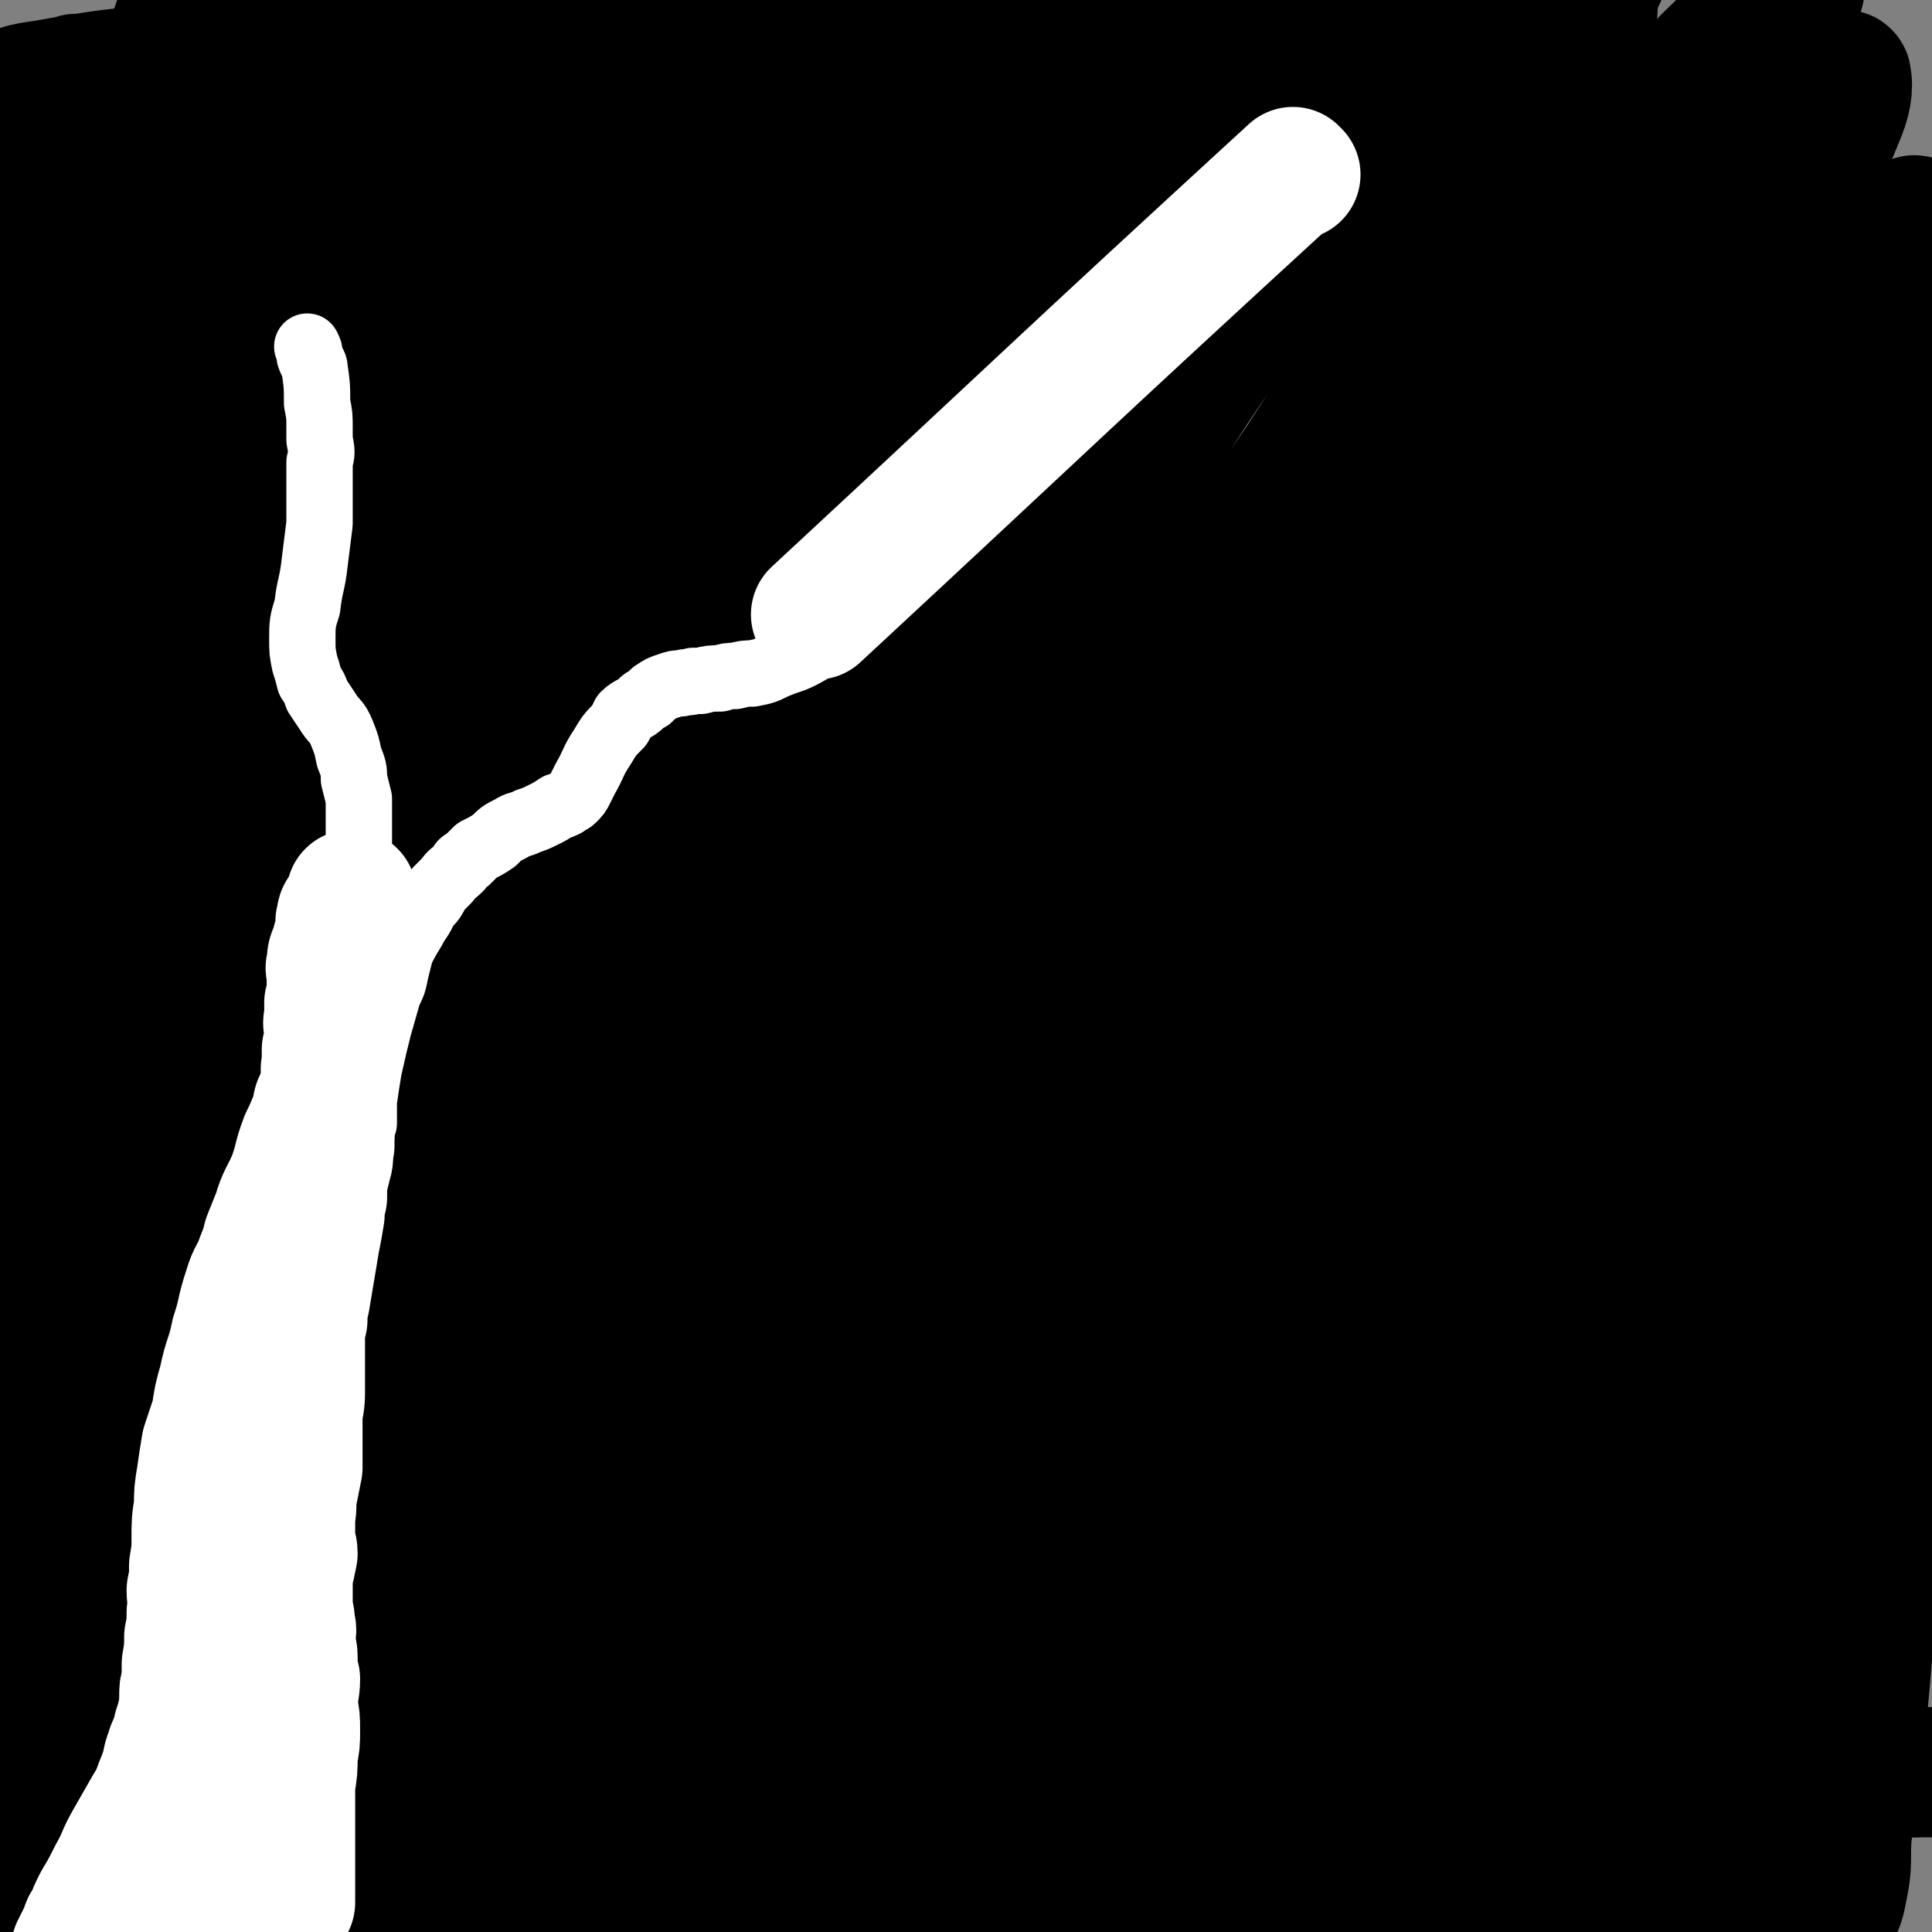 <svg viewBox='0 0 786 786' version='1.1' xmlns='http://www.w3.org/2000/svg' xmlns:xlink='http://www.w3.org/1999/xlink'><rect x="0" y="0" width="786" height="786" fill="#808080" stroke="none"/><g fill='none' stroke='#000000' stroke-width='53' stroke-linecap='round' stroke-linejoin='round'><path d='M117,396c0,0 0,-1 -1,-1 0,1 0,1 0,2 -16,26 -19,24 -33,52 -15,30 -14,31 -25,64 -12,35 -12,36 -22,72 -8,30 -9,30 -15,61 -3,15 -2,15 -3,31 -2,9 -1,9 -3,18 0,2 -1,5 0,4 3,-16 2,-20 8,-39 9,-35 10,-35 21,-70 14,-43 15,-42 28,-85 16,-54 15,-55 32,-109 14,-45 14,-45 29,-90 9,-27 10,-27 19,-53 5,-14 5,-14 10,-28 2,-5 5,-11 4,-9 -2,4 -5,10 -10,21 -15,37 -15,37 -29,75 -16,46 -16,46 -30,91 -14,45 -15,45 -26,91 -8,30 -7,31 -13,62 -5,23 -5,23 -10,46 -2,15 -2,15 -5,30 0,5 -2,9 -1,9 2,1 5,-3 7,-8 14,-31 16,-31 26,-63 13,-42 12,-42 22,-85 15,-68 14,-68 29,-136 14,-62 10,-63 28,-123 17,-59 19,-58 42,-115 12,-32 13,-32 28,-62 4,-7 4,-8 9,-13 1,-1 3,-1 3,1 -2,30 0,33 -8,64 -12,48 -16,47 -32,94 -21,62 -21,62 -43,124 -21,60 -23,59 -42,119 -15,52 -14,52 -26,105 -10,43 -10,43 -16,86 -3,19 -3,20 -3,39 0,4 0,5 3,8 2,2 3,4 6,2 17,-15 21,-15 33,-35 23,-35 20,-37 37,-77 21,-50 20,-50 40,-101 20,-53 20,-53 39,-107 20,-57 16,-59 38,-116 22,-57 23,-57 50,-112 23,-46 24,-46 49,-91 10,-17 11,-16 23,-32 3,-4 4,-5 6,-6 1,-1 2,2 1,3 -6,21 -5,22 -14,43 -20,43 -23,42 -44,85 -28,55 -26,56 -54,111 -28,53 -32,51 -59,105 -31,62 -28,64 -57,128 -28,61 -30,60 -56,121 -23,56 -22,56 -43,113 -9,24 -7,25 -15,50 -2,6 -8,17 -5,13 21,-32 29,-41 52,-84 23,-43 21,-44 41,-89 24,-55 24,-56 46,-111 25,-61 26,-61 48,-122 25,-68 22,-69 47,-136 17,-44 21,-42 38,-86 15,-35 14,-36 26,-72 1,-4 4,-12 2,-10 -13,14 -17,21 -33,43 -33,47 -34,46 -65,95 -33,52 -32,52 -63,106 -29,53 -30,53 -57,107 -28,54 -30,53 -53,109 -19,46 -18,47 -32,96 -8,28 -7,28 -12,57 -1,8 -1,9 -1,17 0,2 -1,6 1,5 5,-7 6,-11 12,-22 21,-42 23,-41 41,-84 20,-48 19,-49 34,-99 17,-60 12,-61 30,-121 21,-69 21,-69 47,-137 29,-76 27,-77 63,-150 29,-58 34,-55 67,-111 7,-12 7,-13 14,-25 2,-3 5,-9 4,-6 -6,16 -7,22 -16,42 -21,45 -20,46 -43,89 -27,47 -31,45 -57,93 -30,57 -26,59 -55,118 -33,68 -38,66 -68,136 -33,77 -33,78 -59,158 -18,58 -18,59 -28,118 -13,70 -11,71 -18,141 0,7 1,14 3,13 3,-1 4,-8 7,-17 8,-23 5,-24 14,-48 21,-56 22,-56 45,-111 28,-67 27,-68 57,-134 28,-60 29,-60 59,-119 30,-60 29,-60 61,-119 63,-116 63,-117 130,-231 27,-47 24,-50 59,-91 28,-34 32,-32 66,-59 3,-2 6,-3 7,0 2,10 3,14 -2,26 -17,45 -20,44 -42,87 -33,62 -34,61 -69,122 -35,62 -37,61 -72,124 -40,73 -41,73 -77,148 -34,69 -34,69 -64,140 -23,55 -21,56 -43,111 -7,19 -7,19 -15,38 -1,4 -1,4 -2,8 0,1 -2,3 -1,2 8,-10 11,-11 20,-23 27,-35 29,-34 52,-71 30,-48 27,-50 54,-100 32,-60 30,-61 63,-122 36,-66 36,-66 73,-131 35,-59 33,-60 71,-117 31,-48 33,-47 66,-92 17,-23 17,-24 36,-46 8,-10 9,-9 18,-19 2,-1 4,-4 4,-3 1,2 2,5 0,9 -18,36 -17,37 -38,70 -31,49 -35,47 -65,96 -30,49 -25,52 -56,101 -39,63 -44,60 -82,123 -36,60 -33,62 -66,124 -26,50 -28,50 -54,101 -15,30 -13,31 -27,62 -5,10 -5,9 -10,19 -1,2 -3,5 -2,4 16,-26 18,-29 36,-59 24,-41 26,-39 47,-82 23,-47 20,-48 40,-97 21,-51 24,-50 43,-103 19,-52 17,-53 35,-106 21,-60 18,-62 44,-121 22,-50 25,-49 50,-98 10,-20 12,-19 21,-40 2,-4 4,-10 2,-10 -5,1 -10,4 -17,12 -23,25 -21,27 -43,54 -30,38 -33,35 -61,74 -34,49 -30,52 -62,102 -31,50 -34,49 -64,99 -25,43 -24,44 -47,89 -13,25 -13,25 -25,50 -5,10 -5,10 -11,21 -1,2 -1,2 -2,4 -1,2 -2,4 -2,3 11,-16 13,-18 24,-36 18,-28 19,-28 33,-58 21,-41 20,-42 39,-85 20,-46 18,-47 39,-93 28,-59 28,-58 59,-116 31,-59 30,-60 64,-117 21,-35 21,-36 46,-68 15,-18 16,-18 35,-31 13,-9 14,-7 29,-13 2,-1 7,-5 5,-3 -13,13 -21,13 -34,32 -36,54 -32,57 -64,114 -30,53 -32,52 -60,107 -31,59 -30,60 -58,121 -27,57 -26,58 -51,116 -23,51 -25,51 -45,103 -13,34 -13,34 -22,70 -6,21 -5,22 -8,44 -1,9 -1,9 0,19 0,3 0,5 2,5 10,-2 14,-1 24,-9 19,-15 19,-17 34,-38 24,-34 21,-36 42,-71 27,-47 30,-46 55,-93 28,-54 24,-56 52,-109 29,-55 30,-55 63,-108 34,-55 32,-56 69,-108 30,-42 30,-42 64,-80 22,-26 23,-25 47,-49 9,-8 10,-8 20,-15 4,-2 8,-6 8,-3 -6,26 -7,33 -21,62 -23,48 -26,47 -55,93 -31,50 -32,49 -64,99 -37,55 -38,54 -74,110 -37,59 -37,59 -73,119 -34,58 -33,58 -65,117 -29,52 -28,52 -56,105 -17,34 -17,34 -34,68 -9,19 -9,19 -18,38 -2,5 -6,11 -5,11 3,0 8,-5 13,-12 22,-28 22,-28 42,-59 23,-37 21,-38 43,-75 27,-47 30,-46 55,-94 29,-54 24,-57 53,-109 31,-57 34,-55 69,-109 34,-53 32,-54 70,-104 31,-42 34,-40 68,-80 29,-35 29,-36 59,-70 17,-18 17,-18 35,-35 7,-8 8,-7 16,-14 1,-1 2,-1 3,-1 1,0 1,2 1,3 -10,19 -9,20 -20,38 -20,31 -22,30 -44,60 -24,34 -25,34 -50,68 -24,36 -22,37 -47,72 -29,42 -33,40 -61,82 -29,45 -27,46 -54,92 -26,45 -26,45 -50,90 -24,44 -25,44 -47,89 -17,36 -16,36 -32,73 -9,21 -9,21 -18,42 -3,7 -9,18 -6,15 11,-14 18,-24 34,-50 22,-35 21,-35 41,-71 24,-45 21,-47 45,-91 26,-46 28,-45 54,-90 27,-47 24,-48 52,-94 23,-39 23,-39 50,-76 26,-37 28,-36 55,-72 26,-35 25,-36 52,-70 19,-24 20,-23 40,-46 9,-10 9,-11 19,-21 2,-3 5,-7 6,-5 1,5 0,10 -3,17 -12,29 -12,30 -29,57 -24,38 -26,37 -51,75 -28,41 -29,40 -56,82 -29,47 -27,48 -56,95 -31,51 -34,49 -64,100 -28,50 -26,51 -53,102 -24,46 -27,45 -49,92 -29,63 -27,64 -53,127 -4,11 -4,11 -8,22 -1,3 -3,7 -2,5 8,-14 11,-18 20,-37 18,-35 18,-35 35,-70 21,-45 19,-46 41,-91 25,-49 26,-49 53,-97 27,-47 26,-48 55,-94 29,-47 30,-47 61,-92 26,-37 26,-37 54,-72 42,-54 43,-53 86,-106 6,-8 6,-8 13,-15 0,-1 2,-1 2,0 1,2 1,3 0,5 -14,27 -13,28 -29,53 -26,39 -29,37 -55,75 -30,43 -31,42 -59,86 -28,45 -26,46 -54,92 -28,49 -31,47 -57,97 -23,42 -22,43 -42,87 -16,34 -16,34 -31,69 -9,19 -9,19 -17,38 -4,10 -4,10 -8,20 -1,4 -4,9 -3,7 5,-6 9,-11 15,-23 19,-35 18,-35 35,-71 20,-41 20,-41 39,-82 21,-43 20,-44 41,-86 21,-44 20,-44 43,-87 23,-42 24,-42 48,-83 24,-41 23,-42 50,-82 24,-38 25,-38 51,-75 19,-25 21,-24 41,-49 9,-12 9,-12 18,-24 3,-4 6,-10 6,-8 -2,9 -4,16 -11,31 -18,39 -18,39 -39,76 -26,46 -27,45 -55,90 -21,36 -22,35 -42,71 -42,74 -41,74 -81,149 -19,34 -20,34 -36,69 -15,35 -15,35 -27,71 -10,31 -9,32 -18,63 -6,20 -5,21 -11,41 -2,7 -6,17 -5,13 9,-17 13,-28 26,-57 17,-40 16,-40 34,-80 22,-48 21,-49 46,-95 23,-43 25,-42 51,-84 21,-35 21,-35 43,-70 17,-27 16,-28 35,-53 11,-17 12,-17 25,-32 10,-12 10,-12 21,-23 8,-8 8,-8 16,-16 4,-3 4,-3 8,-5 2,0 4,0 5,1 2,4 2,6 0,10 -4,20 -4,20 -12,39 -23,51 -23,51 -50,101 -23,43 -26,41 -51,83 -27,46 -27,46 -51,93 -23,43 -22,43 -44,88 -17,35 -17,35 -34,71 -10,23 -10,23 -20,45 -6,13 -6,13 -11,26 -2,3 -4,8 -3,7 1,-4 4,-9 7,-17 14,-34 14,-34 27,-67 17,-43 16,-43 34,-85 17,-43 16,-43 36,-85 19,-42 20,-42 41,-83 20,-38 20,-38 40,-76 16,-28 15,-28 33,-55 13,-20 13,-20 28,-39 9,-10 9,-10 18,-19 6,-4 6,-4 12,-8 2,-1 3,-3 3,-1 1,9 0,11 -3,22 -10,38 -10,39 -24,75 -16,41 -17,41 -36,80 -18,37 -18,36 -37,73 -17,31 -18,30 -34,61 -15,29 -15,29 -29,59 -14,31 -13,31 -26,62 -10,23 -11,23 -20,46 -9,22 -9,23 -17,45 -3,10 -2,10 -5,20 0,3 -2,7 -1,5 8,-23 9,-28 18,-55 11,-31 11,-31 24,-61 16,-39 16,-39 34,-76 15,-33 15,-33 33,-64 14,-26 15,-26 32,-51 9,-14 8,-15 20,-27 8,-8 9,-7 19,-12 7,-3 7,-4 14,-4 5,0 7,1 9,5 5,8 5,10 5,21 0,17 0,17 -5,34 -6,23 -8,22 -17,44 -8,22 -10,22 -17,44 -9,30 -9,30 -16,60 -6,29 -4,29 -9,58 -4,20 -4,21 -9,41 -3,13 -4,12 -8,25 -3,6 -3,6 -6,12 -1,2 -1,2 -2,4 -1,1 -1,3 -1,2 4,-8 6,-10 11,-20 8,-21 9,-21 15,-43 8,-32 7,-32 13,-64 7,-37 7,-38 13,-75 5,-36 4,-36 11,-72 5,-27 5,-27 11,-54 4,-16 5,-16 10,-32 1,-5 5,-14 4,-10 -4,22 -6,32 -15,63 -13,40 -14,40 -29,79 -13,36 -15,35 -26,71 -12,39 -11,40 -21,79 -7,30 -6,31 -14,61 -5,24 -5,24 -13,47 -3,11 -4,11 -10,21 -1,2 -2,3 -4,3 -3,0 -5,0 -6,-4 -5,-13 -6,-14 -6,-29 -1,-36 -1,-36 4,-71 5,-38 5,-39 16,-76 9,-31 12,-30 24,-61 9,-24 9,-24 19,-48 6,-14 6,-14 12,-28 1,-3 3,-9 2,-6 -7,29 -9,35 -19,70 -10,41 -9,41 -21,82 -10,37 -10,37 -21,74 -9,30 -10,29 -19,59 -5,17 -3,18 -7,35 -2,8 -2,8 -5,16 0,0 -1,1 -1,0 0,-8 0,-9 1,-18 2,-33 1,-33 4,-65 3,-35 1,-35 7,-69 5,-31 6,-31 14,-61 6,-23 6,-23 15,-44 6,-16 6,-16 14,-30 4,-6 4,-8 9,-12 2,-1 5,-1 5,1 4,18 4,20 5,40 0,37 0,37 -3,74 -2,32 -3,32 -6,63 -3,19 -4,19 -5,38 -1,10 -1,10 0,19 0,4 -1,7 2,8 4,1 7,0 11,-4 15,-14 17,-14 27,-32 16,-31 15,-32 26,-65 12,-38 11,-38 19,-77 7,-33 6,-33 12,-66 3,-23 3,-23 7,-46 3,-15 3,-15 6,-30 2,-8 2,-8 4,-16 1,-3 2,-7 2,-5 3,9 4,13 3,26 -2,29 -4,29 -8,58 -4,35 -5,35 -8,70 -3,31 -4,31 -4,61 0,29 1,29 3,57 1,22 2,22 3,44 1,16 1,16 2,33 0,6 0,6 0,13 0,1 0,4 0,3 0,-5 -1,-7 -1,-14 -1,-27 -1,-27 -2,-53 -1,-37 -1,-37 -2,-73 0,-36 -1,-36 1,-72 1,-33 2,-33 3,-66 2,-31 2,-31 3,-62 2,-35 3,-35 3,-70 1,-40 1,-40 1,-80 -1,-42 -2,-42 -2,-85 -1,-27 0,-27 1,-55 0,-21 0,-21 0,-42 1,-19 0,-19 1,-38 1,-16 1,-16 2,-32 0,-8 0,-9 1,-17 0,-2 0,-5 0,-4 1,4 1,8 1,16 0,19 -1,19 -1,38 -2,45 -2,45 -4,91 -1,35 -2,35 -2,71 -1,34 1,34 0,68 -1,28 -1,28 -3,56 -3,29 -3,29 -6,58 -2,28 -3,28 -4,55 0,29 0,29 2,58 2,29 4,29 7,58 2,24 3,24 4,48 1,18 1,18 0,36 0,10 0,10 -2,20 -1,5 -2,5 -4,10 0,2 -2,4 -2,3 1,-1 2,-4 3,-8 3,-14 4,-14 5,-27 3,-24 2,-25 3,-49 2,-25 2,-25 3,-50 1,-24 2,-24 3,-48 1,-26 1,-26 2,-52 1,-30 2,-30 3,-59 1,-32 1,-32 2,-64 0,-31 0,-31 0,-62 0,-31 0,-31 0,-61 0,-24 0,-24 0,-47 0,-23 0,-23 0,-46 0,-20 -1,-20 -1,-40 0,-20 0,-20 0,-39 0,-12 0,-12 0,-24 0,-4 0,-10 0,-8 1,4 2,10 2,21 1,18 0,18 0,37 0,31 -1,31 -1,62 -1,36 -2,36 -2,73 1,39 2,39 2,78 1,37 1,37 1,75 0,38 1,38 0,76 -1,37 -2,37 -3,74 -2,36 -1,36 -5,72 -3,39 -4,39 -9,77 -3,16 -3,16 -7,31 -1,7 -1,8 -5,14 -1,3 -2,3 -5,4 -3,0 -4,1 -6,-2 -16,-21 -18,-21 -29,-46 -17,-40 -15,-41 -28,-84 -13,-42 -13,-42 -23,-85 -11,-52 -11,-52 -19,-105 -9,-54 -10,-54 -14,-109 -3,-50 -3,-50 -1,-101 1,-40 2,-40 5,-81 3,-34 2,-34 7,-68 6,-33 7,-33 14,-66 4,-19 3,-19 7,-38 1,-5 1,-5 1,-10 0,-1 -1,-1 -2,-1 -5,0 -5,1 -10,3 -2,0 -3,-1 -4,1 -3,3 -3,4 -4,7 -3,7 0,9 -4,15 -10,12 -11,13 -25,21 -12,6 -14,5 -27,7 -8,1 -8,1 -16,0 -7,-1 -7,-2 -15,-3 -12,-2 -13,-2 -25,-5 -18,-3 -18,-3 -35,-7 -13,-3 -13,-4 -26,-7 -6,-2 -6,-3 -12,-4 -3,-1 -3,-1 -5,-1 -2,0 -2,0 -4,1 -2,0 -5,1 -4,0 18,-2 20,-3 41,-5 29,-4 29,-5 58,-7 20,-2 20,-2 40,-3 17,-1 17,-1 35,-2 10,0 10,0 21,-1 2,-1 5,-2 4,-2 -13,1 -17,1 -33,3 -44,3 -44,2 -88,5 -35,3 -35,3 -71,6 -37,3 -37,3 -74,5 -37,3 -37,3 -74,5 -29,2 -29,1 -58,2 -13,0 -13,1 -26,0 -4,0 -7,0 -7,-1 -1,-2 2,-4 6,-5 27,-6 28,-5 57,-9 43,-4 43,-3 86,-6 43,-4 42,-6 85,-8 35,-3 36,-2 71,-3 20,0 20,0 40,1 5,0 14,0 10,1 -41,6 -49,8 -99,13 -49,6 -49,5 -98,8 -46,4 -46,3 -91,7 -43,4 -43,4 -86,8 -35,4 -35,4 -70,7 -23,2 -23,2 -45,4 -14,2 -14,2 -27,4 -11,2 -11,2 -21,4 -8,1 -7,1 -15,2 -3,1 -4,1 -6,0 -1,0 1,-1 1,-3 -1,-3 -3,-3 -2,-6 1,-5 1,-6 6,-9 9,-6 11,-5 22,-7 28,-5 28,-4 56,-7 26,-2 26,-2 52,-2 25,-1 25,-2 50,-1 15,0 15,0 30,2 2,0 3,-1 3,0 0,2 -1,3 -4,4 -26,6 -26,7 -52,10 -23,3 -23,2 -46,1 -15,-1 -15,-2 -31,-4 -12,-1 -12,-2 -24,-3 -8,-1 -8,-1 -16,-1 -3,0 -3,0 -6,0 -2,0 -3,-2 -4,0 -2,10 1,11 -1,23 -3,16 -5,16 -9,33 -4,20 -4,20 -7,41 -4,28 -4,28 -6,56 -3,35 -3,35 -4,70 -3,40 -3,40 -4,80 -2,45 -1,45 -1,90 -1,39 -2,39 0,78 1,34 2,34 5,67 2,26 3,26 5,51 2,16 1,16 2,32 1,10 2,10 3,20 1,7 0,7 0,13 0,1 0,2 0,2 4,-8 5,-10 8,-20 11,-28 12,-28 21,-57 7,-25 7,-25 12,-50 5,-24 6,-24 9,-49 4,-28 4,-28 6,-57 2,-33 2,-33 2,-67 1,-39 0,-39 1,-79 1,-36 1,-36 4,-72 2,-32 3,-32 6,-64 3,-26 2,-26 6,-52 4,-25 5,-25 11,-49 5,-18 5,-17 12,-35 3,-8 3,-8 7,-16 1,-2 1,-4 2,-4 1,0 2,2 3,4 1,17 1,17 0,34 -5,39 -6,39 -13,78 -11,55 -12,55 -23,110 -12,56 -12,56 -24,113 -9,47 -10,47 -19,95 -6,31 -6,31 -11,62 -2,14 -2,14 -3,29 -1,4 -1,8 -1,8 0,0 0,-4 1,-7 7,-36 9,-36 16,-73 10,-50 9,-50 18,-100 11,-54 12,-54 22,-107 10,-51 9,-51 20,-102 14,-68 15,-68 29,-136 2,-10 3,-14 3,-20 1,-1 0,3 -1,6 -14,39 -16,39 -28,79 -13,39 -12,39 -23,79 -14,47 -15,47 -28,94 -9,37 -9,37 -16,75 -3,19 -2,19 -4,38 -1,5 -1,5 -1,10 0,1 0,4 1,3 16,-15 21,-15 35,-35 22,-34 19,-36 38,-73 21,-44 21,-44 42,-89 17,-38 16,-39 33,-78 12,-28 12,-28 24,-56 4,-8 4,-8 8,-17 1,-1 2,-4 1,-3 -3,9 -4,12 -9,24 -16,39 -16,39 -33,77 -20,44 -20,44 -41,87 -18,38 -19,37 -38,76 -12,25 -11,25 -23,51 -4,9 -6,17 -8,17 -2,1 -1,-7 1,-15 15,-45 17,-44 33,-89 17,-46 16,-46 33,-91 12,-34 13,-34 25,-67 6,-16 6,-16 12,-32 2,-3 4,-10 3,-7 -14,33 -16,40 -34,79 -16,37 -16,38 -35,73 -12,21 -13,22 -28,40 -6,6 -7,5 -14,9 -3,2 -5,3 -7,1 -3,-4 -4,-6 -3,-13 1,-37 2,-37 7,-73 5,-37 6,-37 13,-74 5,-30 7,-29 12,-59 2,-14 1,-14 2,-28 0,-4 0,-8 -1,-7 -2,1 -4,6 -6,12 -10,27 -11,26 -19,54 -10,39 -11,39 -18,79 -8,46 -7,46 -12,93 -3,33 -2,33 -5,65 -2,21 -2,21 -4,41 -1,10 -2,21 -2,19 0,-5 0,-17 2,-33 3,-28 3,-28 8,-56 10,-62 11,-62 22,-123 9,-48 8,-48 17,-95 7,-40 8,-40 15,-81 2,-13 1,-13 3,-26 0,-1 1,-3 1,-2 -5,15 -6,17 -12,34 -12,36 -14,35 -24,71 -10,35 -11,35 -18,70 -6,34 -4,35 -8,69 -3,21 -3,21 -5,42 -2,15 -2,15 -3,30 -1,5 -1,10 0,9 1,-1 1,-7 3,-14 4,-20 2,-21 9,-39 12,-32 10,-34 29,-61 12,-19 14,-21 34,-32 14,-8 19,-10 34,-6 14,3 19,7 25,21 12,30 12,33 12,67 0,45 -4,46 -13,90 -8,44 -9,44 -21,86 -12,38 -13,37 -27,74 -10,30 -10,30 -21,59 -11,29 -11,29 -22,58 -10,26 -11,26 -21,52 -7,18 -8,18 -14,35 -4,10 -4,10 -7,20 -1,4 -5,7 -2,8 8,2 11,-1 23,-2 21,-3 22,-3 43,-8 24,-5 24,-8 48,-13 30,-7 30,-7 61,-11 32,-5 33,-5 65,-8 36,-3 36,-4 73,-4 34,0 34,1 68,5 33,4 33,4 66,11 23,5 23,6 46,13 14,5 14,5 28,11 7,3 7,3 14,7 3,1 4,1 5,3 0,1 0,2 -2,2 -20,6 -21,7 -42,9 -34,4 -34,3 -68,3 -36,0 -36,-2 -71,-2 -38,-1 -38,-1 -76,0 -35,1 -35,1 -70,4 -23,2 -23,3 -47,5 -13,1 -14,1 -27,2 -8,0 -8,0 -15,0 -4,0 -4,1 -7,1 -2,0 -4,0 -3,0 7,1 9,1 18,2 25,1 25,1 50,1 31,1 31,1 61,1 35,1 35,2 70,2 38,1 38,0 75,1 36,0 36,-1 72,1 26,1 26,2 51,6 15,2 16,2 30,7 4,1 4,2 7,6 1,0 0,2 -1,2 -34,5 -35,6 -71,7 -43,1 -43,-3 -87,-3 -41,-1 -41,-1 -83,-1 -38,0 -38,0 -77,1 -36,1 -36,1 -73,4 -39,3 -39,1 -78,6 -30,4 -30,6 -60,13 -12,2 -12,3 -24,5 -5,1 -11,2 -9,1 3,-3 8,-6 18,-8 28,-7 28,-6 57,-11 38,-6 38,-7 76,-10 42,-4 42,-3 84,-5 46,-2 46,-4 92,-4 36,0 36,2 72,4 33,2 33,3 65,6 22,2 22,2 44,4 20,2 20,1 39,4 11,2 11,2 23,4 3,1 10,2 7,2 -18,2 -24,2 -48,1 -27,-1 -27,-2 -55,-5 -30,-4 -30,-6 -60,-9 -34,-3 -35,-4 -69,-4 -39,0 -39,3 -78,5 -43,3 -43,4 -86,6 -31,1 -31,0 -62,-1 -25,0 -25,0 -49,-3 -12,-1 -12,-3 -24,-6 -4,-1 -9,-1 -7,-2 7,-1 13,0 26,-2 25,-3 25,-5 49,-9 29,-5 29,-5 58,-9 32,-4 32,-4 63,-7 36,-4 36,-5 71,-7 37,-1 37,-1 73,-1 41,1 41,2 81,3 39,2 39,1 77,3 33,1 33,2 66,3 22,2 22,1 44,2 11,1 11,2 22,2 7,1 7,1 14,0 5,0 5,0 11,0 4,-1 4,-1 8,-2 3,0 8,-1 6,-1 -14,0 -19,1 -38,1 -27,1 -27,1 -54,0 -26,0 -26,-1 -53,-2 -22,-1 -22,-1 -45,-2 -14,-1 -14,-2 -27,-3 -7,-1 -7,-1 -14,-2 -1,0 -2,1 -1,1 1,0 2,0 4,0 34,0 34,2 68,1 51,-2 51,-4 101,-7 54,-4 54,-4 109,-6 18,-1 18,-1 35,-1 '/></g>
<g fill='none' stroke='#FFFFFF' stroke-width='27' stroke-linecap='round' stroke-linejoin='round'><path d='M39,772c0,0 -1,-1 -1,-1 0,0 1,1 1,1 0,-2 0,-2 0,-4 2,-4 2,-4 3,-9 2,-4 2,-4 3,-8 1,-4 1,-4 2,-8 1,-4 1,-4 2,-8 1,-3 1,-3 2,-7 1,-4 1,-4 3,-9 2,-5 1,-5 3,-10 1,-4 2,-4 3,-9 1,-3 1,-3 2,-7 1,-3 1,-3 2,-6 0,-3 0,-3 1,-6 1,-4 2,-4 3,-8 1,-4 1,-4 2,-8 1,-2 1,-2 1,-4 1,-3 1,-3 2,-7 1,-4 1,-4 2,-8 1,-5 1,-5 3,-10 1,-3 1,-3 2,-7 1,-4 1,-4 1,-8 1,-4 1,-4 1,-8 1,-6 2,-6 3,-11 2,-7 2,-7 4,-13 2,-6 1,-6 3,-12 1,-4 1,-4 2,-9 0,-5 1,-5 1,-9 1,-5 0,-5 1,-10 0,-6 0,-6 1,-11 1,-5 1,-5 2,-10 1,-6 0,-6 1,-11 1,-5 1,-5 2,-10 1,-5 0,-5 1,-10 1,-6 1,-6 3,-12 1,-7 1,-7 3,-14 2,-5 2,-5 4,-11 1,-5 1,-5 3,-10 1,-5 1,-5 3,-9 2,-6 2,-7 4,-12 2,-5 2,-5 4,-10 2,-3 2,-3 3,-6 1,-2 1,-2 1,-3 '/></g>
<g fill='none' stroke='#FFFFFF' stroke-width='53' stroke-linecap='round' stroke-linejoin='round'><path d='M118,774c0,-1 0,-1 -1,-1 0,0 1,0 1,0 0,-4 0,-4 0,-9 0,-5 0,-5 0,-11 0,-6 0,-6 0,-13 0,-7 0,-7 0,-14 1,-6 1,-6 1,-12 1,-5 1,-5 1,-10 0,-5 0,-5 -1,-10 0,-6 1,-6 1,-11 -1,-4 -1,-4 -1,-9 0,-3 -1,-3 -1,-7 0,-3 1,-3 0,-6 0,-4 -1,-4 -1,-9 0,-5 0,-5 0,-11 1,-4 1,-4 2,-9 0,-3 -1,-3 -1,-7 0,-4 0,-4 0,-8 1,-5 0,-5 1,-10 1,-5 1,-5 2,-10 0,-5 0,-5 0,-10 0,-5 0,-5 0,-10 0,-5 1,-5 1,-10 0,-6 0,-6 0,-12 0,-6 0,-6 0,-11 0,-3 0,-3 1,-7 0,-4 0,-4 1,-8 1,-6 1,-6 2,-12 1,-6 1,-6 2,-12 1,-5 1,-5 2,-11 0,-3 0,-3 1,-7 0,-3 0,-3 0,-6 1,-4 1,-4 2,-8 1,-3 0,-3 1,-7 0,-2 0,-2 0,-4 0,-2 0,-2 0,-3 0,-1 0,-1 0,-3 0,-2 0,-2 0,-3 -1,-1 -3,-2 -4,-1 -3,5 -3,6 -6,12 -3,8 -2,8 -5,16 -3,7 -4,7 -6,14 -2,5 -2,5 -4,10 -1,4 -1,4 -3,9 -2,6 -3,5 -5,12 -3,9 -2,9 -5,18 -2,10 -3,9 -5,19 -2,7 -2,7 -3,14 -2,6 -2,6 -4,12 -1,6 -1,6 -2,13 -1,6 -1,6 -1,12 -1,6 -1,6 -1,13 0,5 0,5 -1,11 0,5 0,5 -1,10 0,4 1,4 0,9 0,5 0,5 -1,10 0,5 0,5 -1,11 0,3 0,3 0,7 -1,3 -1,3 -1,6 0,4 0,4 0,8 -1,6 -1,6 -1,12 -1,7 -1,7 -2,15 -1,6 -1,6 -3,12 -1,5 0,5 -2,9 -1,3 -1,3 -2,6 -2,4 -2,5 -3,9 -2,4 -2,4 -3,9 -2,4 -2,4 -3,7 -1,2 -1,2 -2,4 -1,3 -1,3 -2,6 -1,1 0,1 -1,2 0,1 0,1 -1,3 -1,1 -2,4 -2,3 1,-2 1,-5 3,-9 2,-6 3,-5 5,-10 3,-5 3,-5 5,-10 2,-5 2,-5 5,-10 2,-5 2,-5 5,-10 2,-4 2,-4 3,-8 2,-5 2,-6 3,-11 2,-6 2,-6 4,-12 1,-5 1,-5 3,-10 1,-3 1,-3 2,-6 1,-2 3,-6 2,-4 -6,8 -7,12 -15,23 -6,9 -6,8 -12,17 -4,7 -4,7 -8,14 -4,7 -3,7 -7,14 -3,6 -3,6 -6,11 -2,4 -2,4 -3,7 -1,2 -2,2 -2,4 -1,2 -1,2 -2,4 -1,2 -1,2 -2,4 0,2 0,2 -1,4 0,2 -1,3 0,3 4,0 6,0 11,-2 5,-2 5,-3 10,-6 5,-4 5,-4 10,-8 4,-4 4,-4 8,-8 3,-3 3,-3 6,-6 1,-1 2,-3 3,-2 1,2 1,4 1,9 1,8 0,8 0,17 0,4 0,4 -1,9 0,4 0,4 -1,7 0,1 1,2 1,2 0,0 0,-2 0,-3 0,-6 0,-6 0,-12 0,-4 0,-4 0,-8 1,-6 1,-6 1,-11 1,-7 0,-7 1,-14 1,-7 1,-8 2,-14 1,-7 1,-7 2,-13 1,-6 1,-6 2,-11 1,-6 1,-6 2,-11 0,-5 0,-5 1,-10 0,-6 1,-6 2,-11 1,-5 0,-5 1,-10 1,-5 1,-5 2,-11 1,-4 1,-4 2,-8 1,-5 1,-5 2,-9 0,-6 0,-6 1,-11 1,-7 1,-7 2,-13 1,-7 2,-7 3,-14 0,-5 0,-5 0,-11 0,-4 0,-4 0,-9 0,-4 0,-4 0,-8 0,-5 1,-5 1,-10 0,-4 0,-4 0,-8 0,-5 0,-5 0,-9 1,-4 1,-4 1,-8 1,-4 1,-4 1,-9 1,-4 1,-4 1,-8 0,-4 0,-4 0,-7 0,-2 0,-2 0,-3 0,-3 0,-3 1,-6 0,-2 1,-2 1,-4 0,-2 0,-2 0,-4 1,-2 1,-2 2,-4 0,-2 0,-2 1,-3 0,-2 0,-2 0,-4 0,-2 0,-2 1,-3 0,-2 0,-2 1,-5 1,-2 1,-2 2,-4 1,-3 0,-3 1,-5 1,-4 1,-4 2,-8 2,-5 2,-5 4,-10 0,-2 0,-2 1,-4 1,-2 0,-2 1,-4 1,-1 1,-1 2,-3 1,-1 1,-1 1,-3 1,-1 1,-2 1,-3 1,-2 1,-2 1,-4 1,-2 1,-2 1,-4 0,-2 1,-2 1,-4 0,-3 -1,-3 0,-6 0,-3 0,-3 0,-6 1,-1 1,-1 1,-3 0,-3 0,-3 0,-5 0,-2 -1,-2 0,-5 0,-3 0,-3 0,-6 1,-3 1,-3 1,-6 0,-1 0,-1 0,-3 0,-2 0,-2 0,-3 0,-2 -1,-2 0,-3 0,-4 0,-4 2,-8 0,-3 1,-3 1,-5 1,-2 0,-2 1,-3 0,-2 -1,-2 0,-3 0,-2 0,-2 1,-3 1,-2 2,-2 2,-4 1,-2 1,-2 1,-3 '/></g>
<g fill='none' stroke='#FFFFFF' stroke-width='27' stroke-linecap='round' stroke-linejoin='round'><path d='M146,469c-1,0 -1,-1 -1,-1 -1,0 0,1 0,0 1,-2 1,-3 2,-6 0,-3 0,-3 1,-5 0,-5 0,-5 0,-9 1,-7 1,-7 2,-13 2,-9 2,-9 4,-17 2,-7 2,-7 4,-14 2,-4 2,-4 3,-9 1,-4 1,-4 2,-8 2,-4 2,-4 5,-9 2,-4 3,-4 5,-9 3,-3 3,-3 5,-7 2,-2 2,-2 4,-4 2,-3 2,-2 5,-5 1,-2 1,-2 3,-3 2,-2 2,-2 4,-4 4,-2 4,-2 7,-4 3,-3 3,-3 7,-5 3,-2 3,-1 7,-3 3,-1 3,-1 7,-3 2,-1 2,-1 5,-3 1,0 1,0 3,-1 1,-1 2,-1 3,-2 2,-2 2,-2 3,-4 1,-2 1,-2 2,-4 4,-7 3,-7 7,-13 3,-5 3,-5 7,-9 1,-2 1,-2 2,-4 3,-3 4,-2 7,-5 1,-1 1,-1 3,-2 1,-1 1,-1 2,-2 3,-2 3,-2 6,-3 3,-1 3,-1 5,-1 3,-1 3,0 5,-1 2,0 2,0 3,0 4,-1 4,-1 8,-1 3,-1 3,-1 6,-1 4,-1 4,-1 7,-1 5,-1 5,-1 9,-3 7,-3 7,-2 14,-6 7,-5 8,-5 14,-11 7,-7 7,-7 12,-15 2,-4 1,-5 2,-9 '/><path d='M144,367c0,0 -1,-1 -1,-1 0,0 0,1 0,1 1,-2 1,-2 2,-5 0,-7 0,-7 1,-15 0,-6 0,-6 0,-12 0,-5 0,-5 0,-10 -1,-4 -1,-4 -2,-8 0,-4 0,-4 -2,-9 -1,-5 -1,-5 -3,-10 -2,-5 -3,-4 -6,-9 -2,-3 -2,-3 -4,-6 -1,-3 -1,-3 -3,-6 -1,-4 -1,-4 -2,-7 -1,-5 -1,-5 -1,-10 0,-6 0,-7 2,-13 1,-9 2,-9 3,-18 1,-8 1,-8 2,-16 0,-7 0,-7 0,-14 0,-6 0,-6 0,-11 1,-4 1,-4 0,-9 0,-2 0,-2 0,-5 0,-5 0,-5 -1,-10 0,-7 0,-7 -1,-14 0,-2 -1,-2 -2,-5 0,-2 0,-2 -1,-4 '/></g>
<g fill='none' stroke='#FFFFFF' stroke-width='53' stroke-linecap='round' stroke-linejoin='round'><path d='M527,71c0,0 -1,-1 -1,-1 -97,89 -97,90 -194,180 '/></g>
</svg>